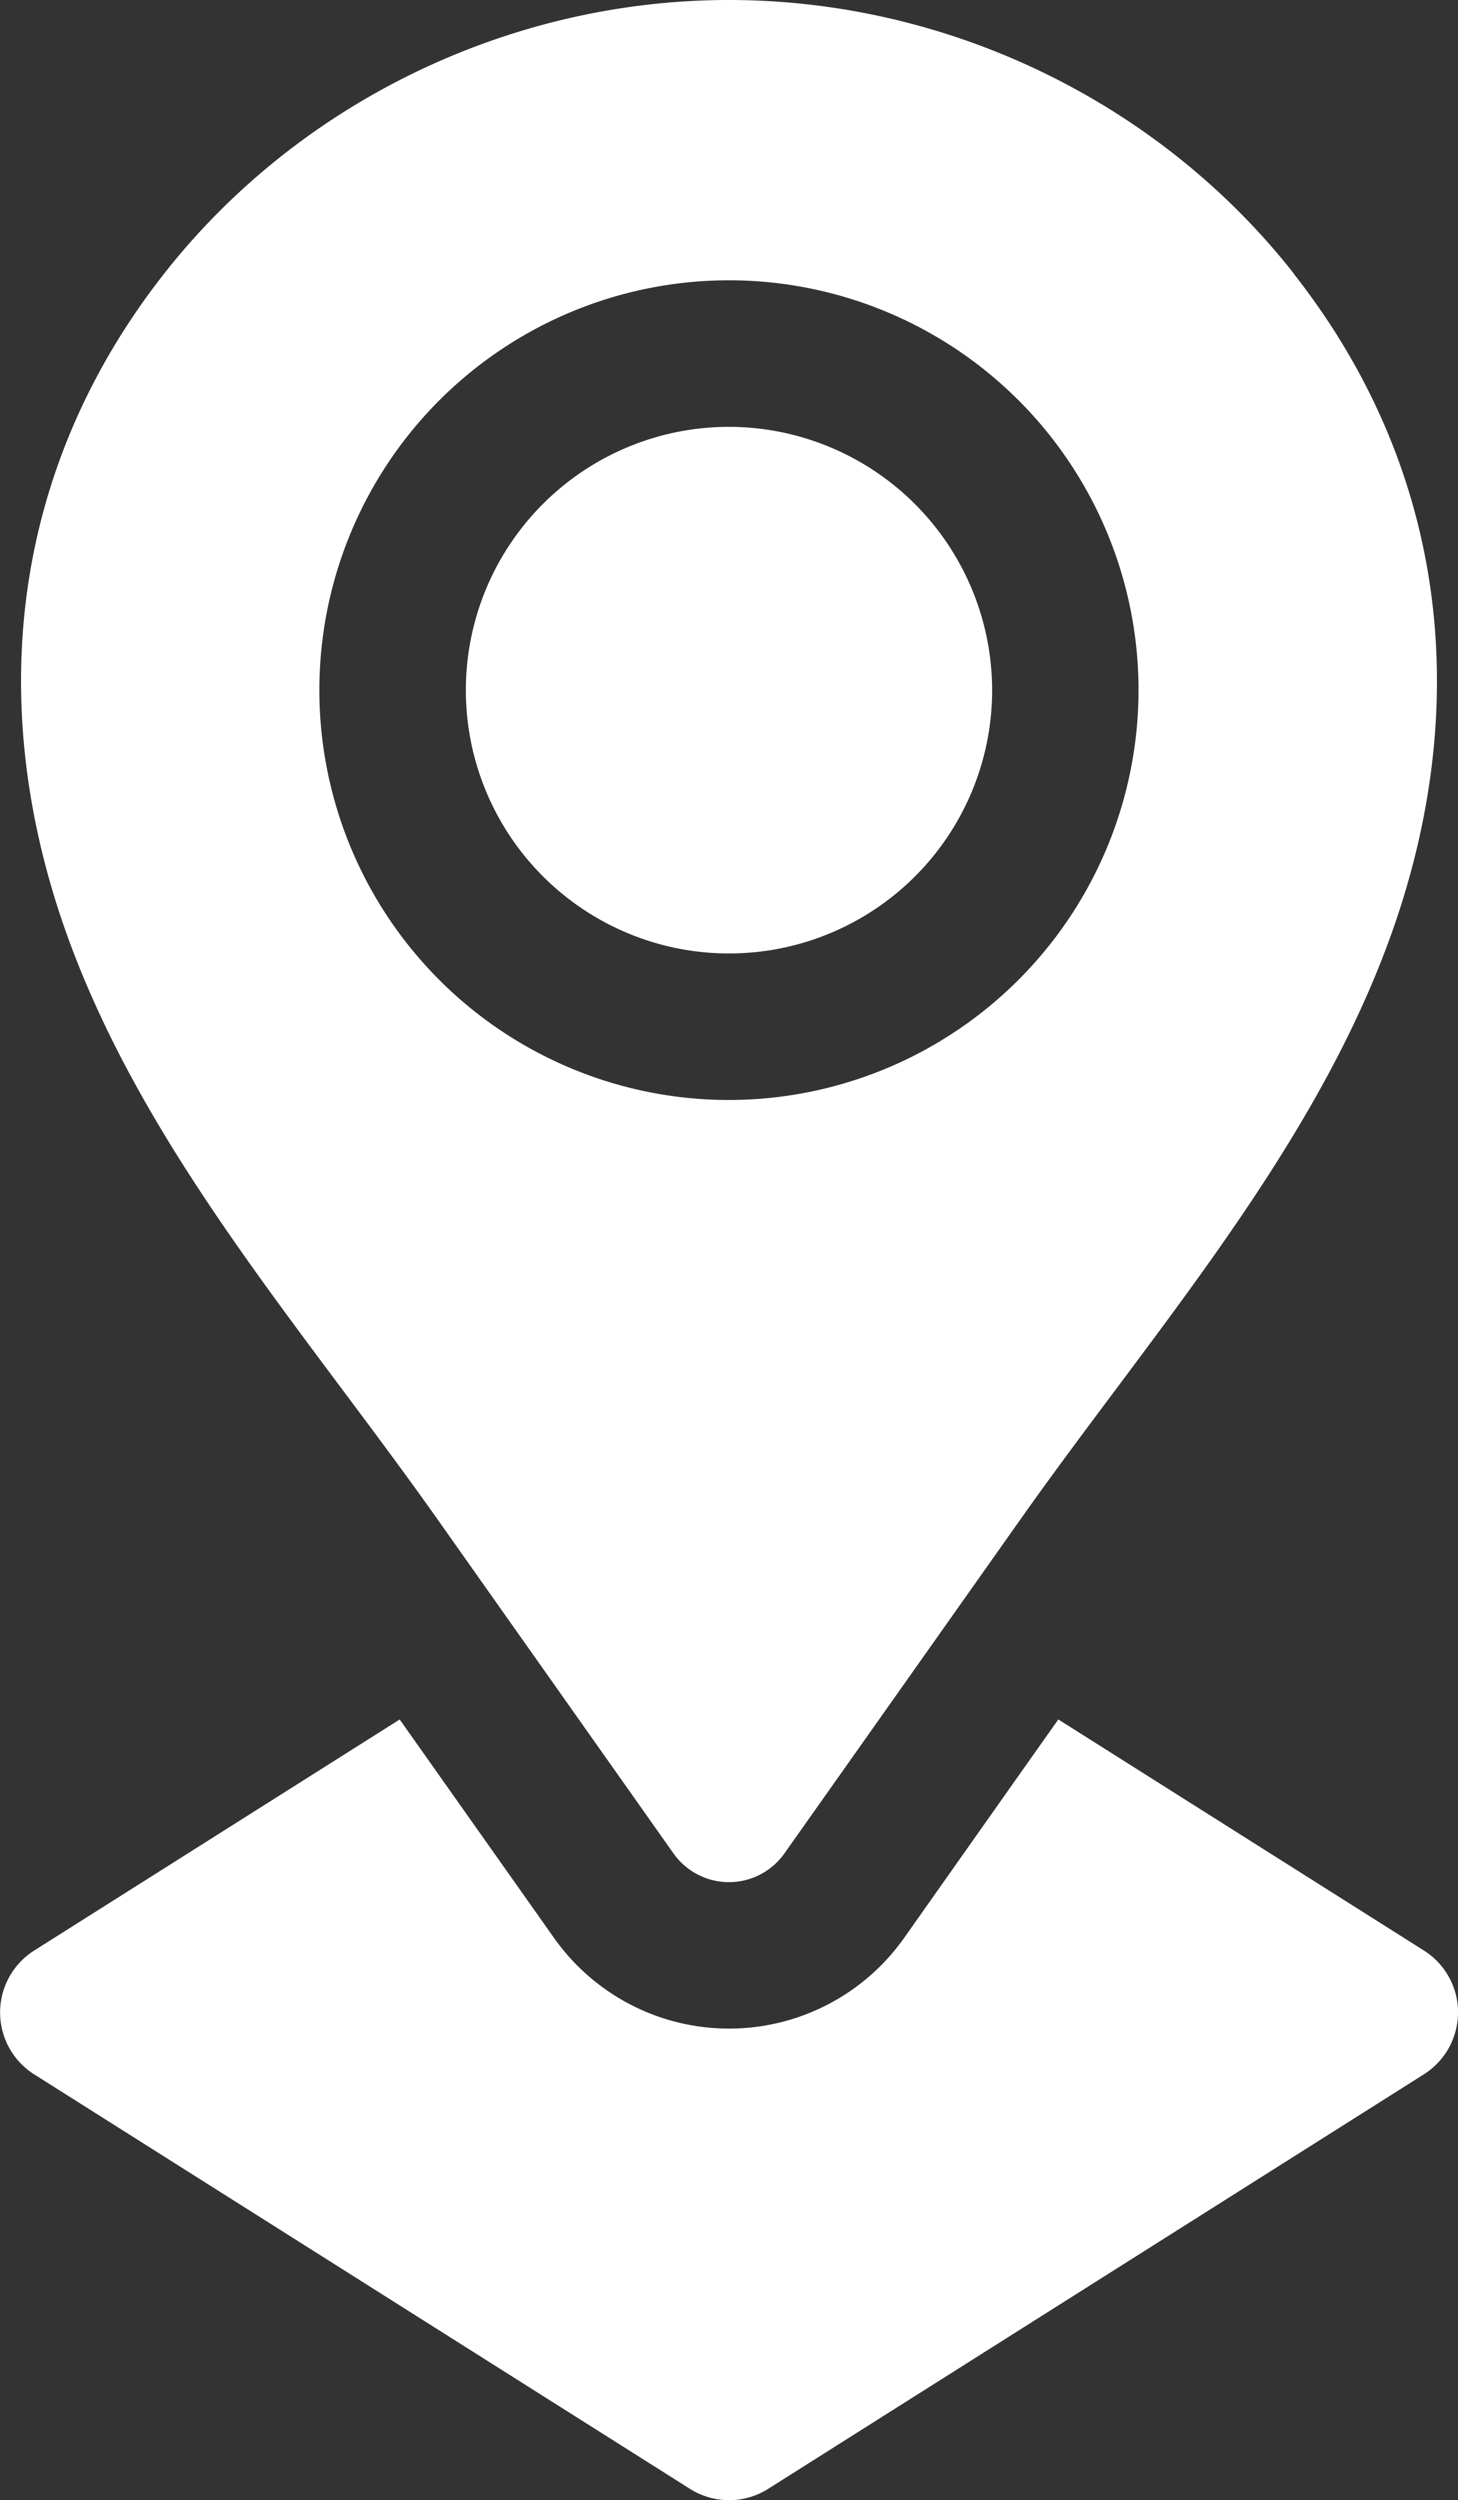 <svg xmlns="http://www.w3.org/2000/svg" viewBox="0 0 298.76 512"><rect x="0" y="0" width="298.76" height="512" fill="#333333" stroke="none"/><defs><style>.cls-1{fill:#fff;}</style></defs><g id="Ebene_2" data-name="Ebene 2"><g id="Capa_1" data-name="Capa 1"><path class="cls-1" d="M203.3,141.34a53.92,53.92,0,1,1-53.92-53.93A54,54,0,0,1,203.3,141.34Z"/><path class="cls-1" d="M265.19,56.12C237.65,21,194.39,0,149.38,0S61.11,21,33.57,56.12C2.5,95.75-3.06,143.5,13.27,190.16,29,235,62.3,272.43,89.56,311L138,379.54a13.92,13.92,0,0,0,22.74,0L209.2,311c27.26-38.56,60.59-76,76.29-120.83,16.33-46.66,10.77-94.41-20.3-134ZM149.38,225.26a83.93,83.93,0,1,1,83.92-83.92A84,84,0,0,1,149.38,225.26Z"/><path class="cls-1" d="M298.76,412.11a15,15,0,0,1-7,12.68L157.39,509.68a15,15,0,0,1-16,0L7,424.79a15,15,0,0,1,0-25.35l74.9-47.32,31.63,44.74a43.93,43.93,0,0,0,71.73,0L205.63,368l11.23-15.89,74.91,47.32a15,15,0,0,1,7,12.67Z"/></g></g></svg>